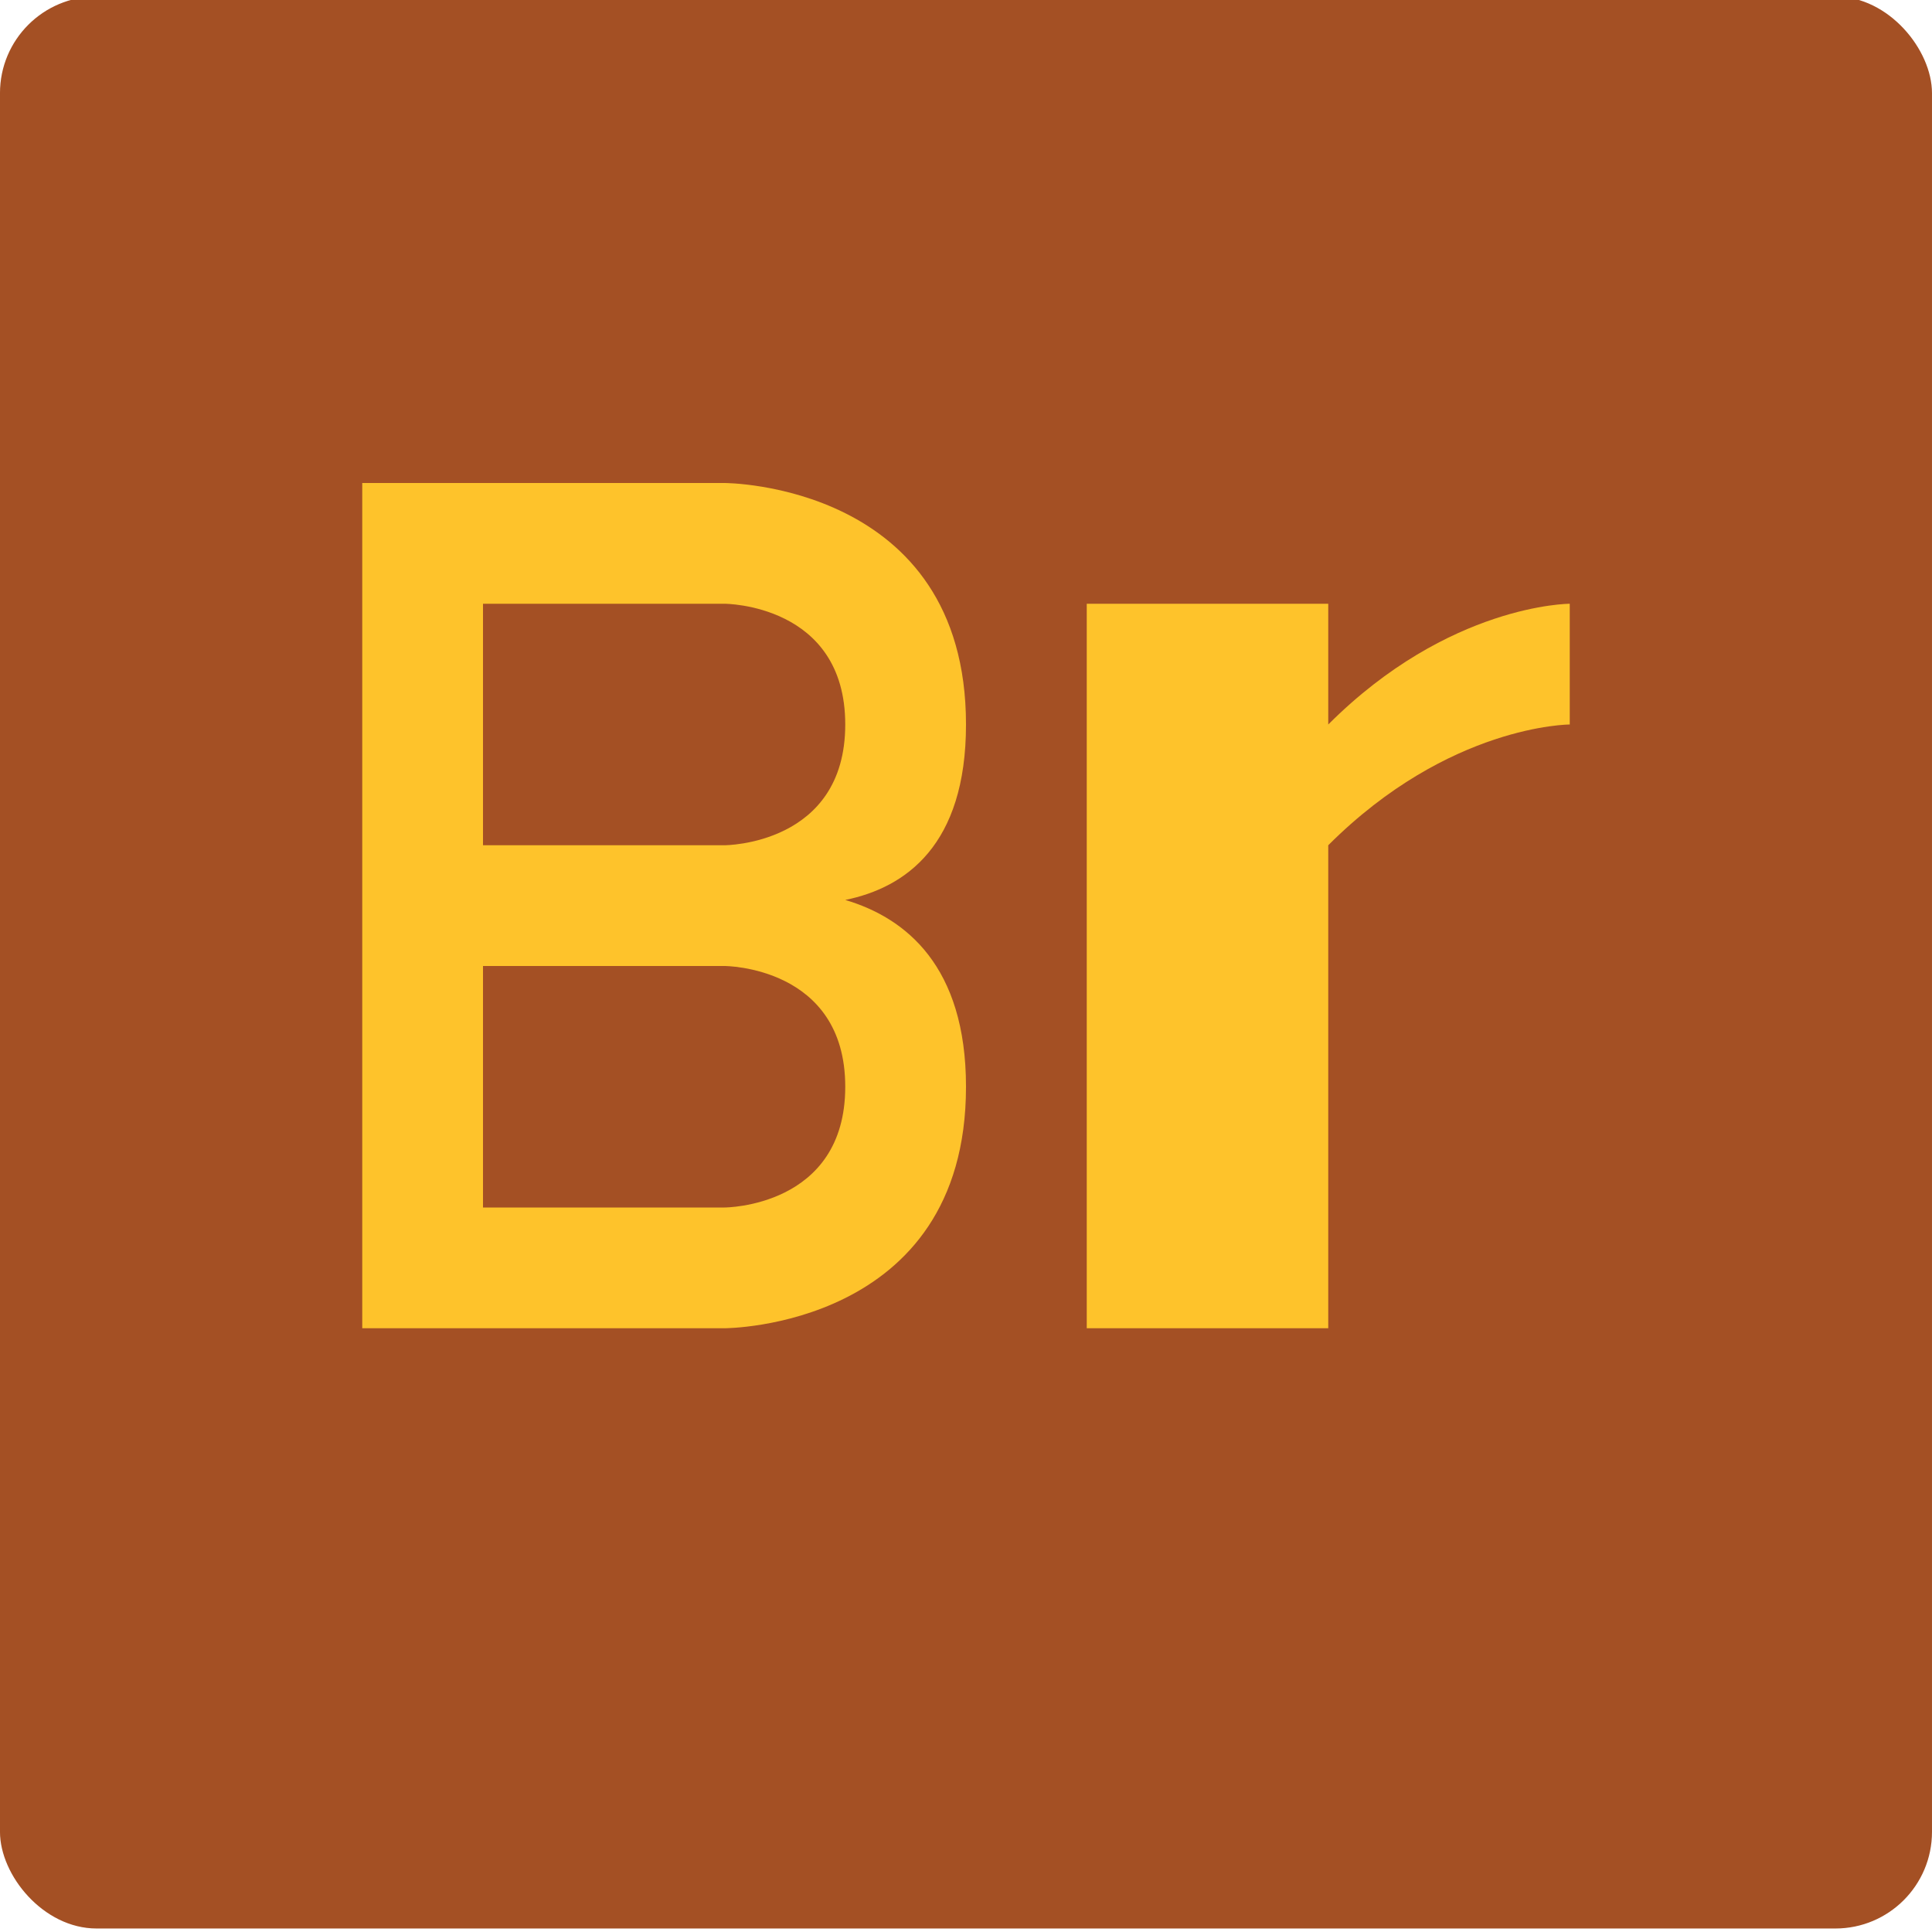 <svg width="16" height="16" version="1.1" xmlns="http://www.w3.org/2000/svg">
 <rect x="-9.9999997e-5" y="-.029" width="16" height="16" rx=".8" ry=".8" style="fill:#a45024"/>
 <path d="m3 4v7h3s2 0 2-2c0-1-0.5-1.399-1-1.547 0.5-0.102 1-0.453 1-1.453 0-2-2-2-2-2h-3zm1 1h2s1 0 1 1-1 1-1 1h-2v-2zm0 3h2s1 0 1 1-1 1-1 1h-2v-2z" style="fill:#fec32b"/>
 <path d="m9 5v6h2v-4c1-1 2-1 2-1v-1s-1 0-2 1v-1z" style="fill:#fec32b"/>
</svg>
